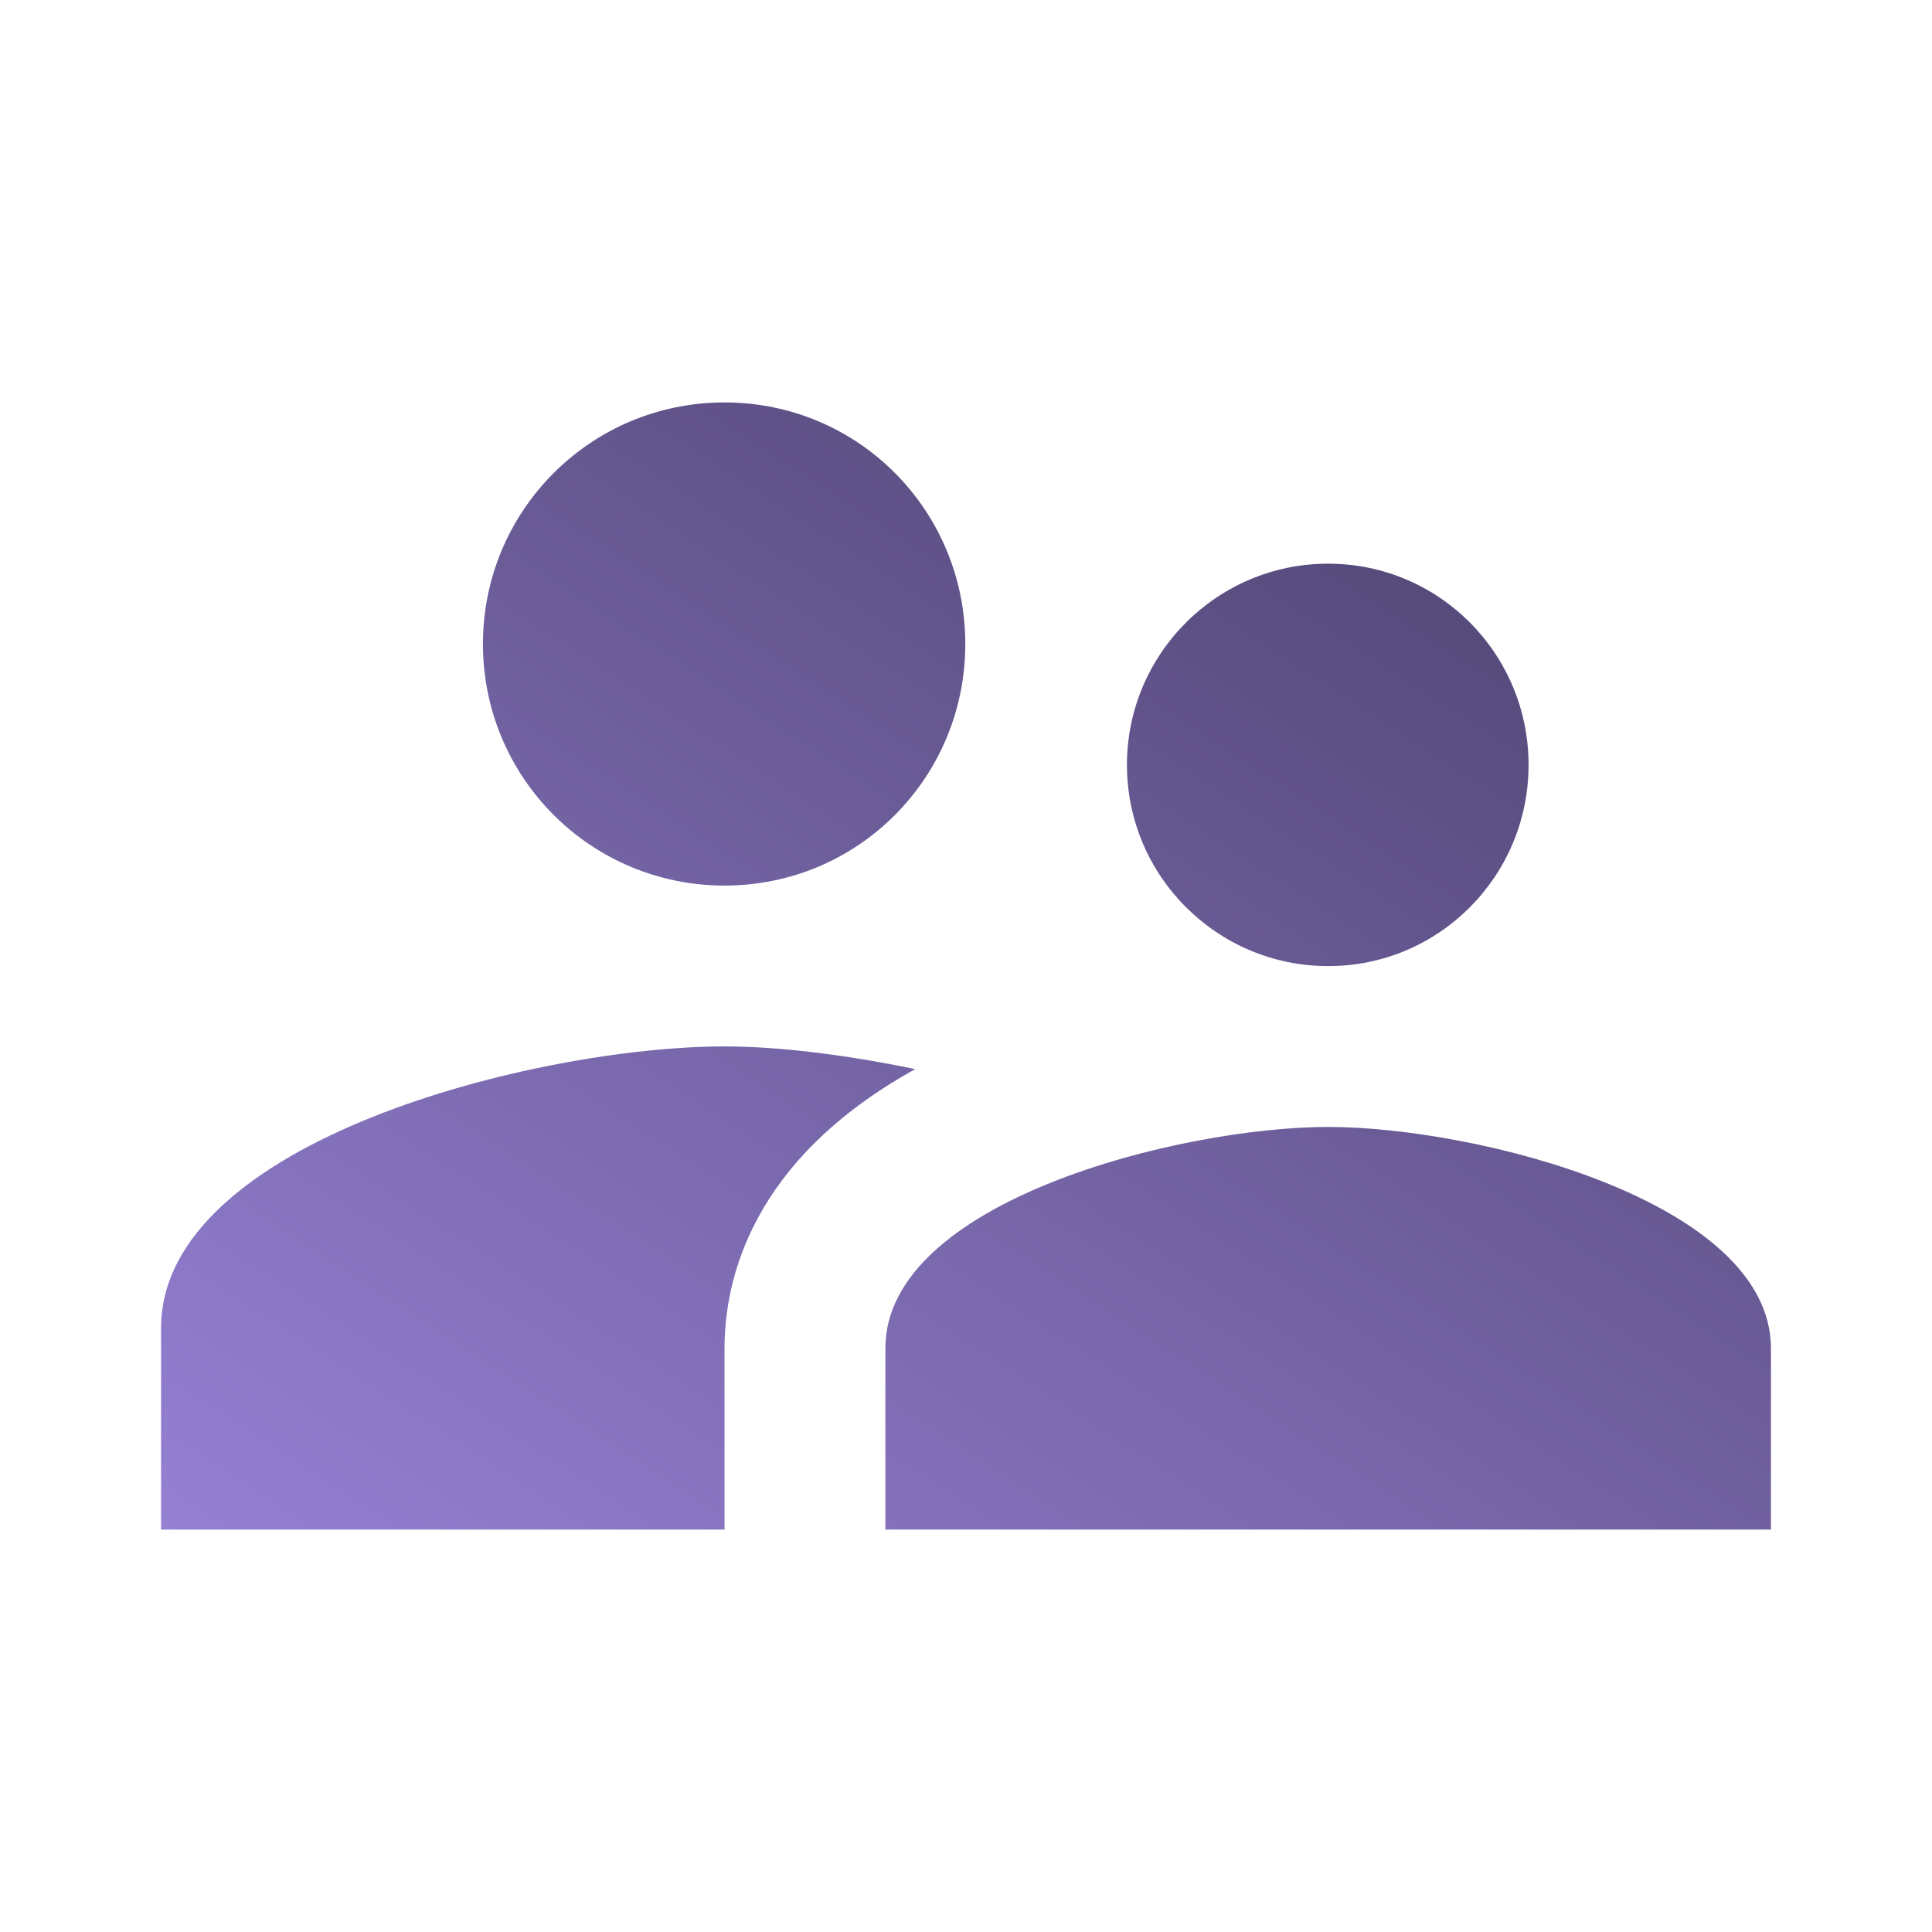<?xml version="1.0" encoding="UTF-8" standalone="no"?>
<!-- Created with Inkscape (http://www.inkscape.org/) -->

<svg
   width="36"
   height="36"
   viewBox="0 0 9.525 9.525"
   version="1.1"
   id="svg1267"
   inkscape:version="1.1 (c68e22c387, 2021-05-23)"
   sodipodi:docname="drawing-icon.svg"
   xmlns:inkscape="http://www.inkscape.org/namespaces/inkscape"
   xmlns:sodipodi="http://sodipodi.sourceforge.net/DTD/sodipodi-0.dtd"
   xmlns="http://www.w3.org/2000/svg"
   xmlns:svg="http://www.w3.org/2000/svg">
  <sodipodi:namedview
     id="namedview1269"
     pagecolor="#ffffff"
     bordercolor="#666666"
     borderopacity="1.0"
     inkscape:pageshadow="2"
     inkscape:pageopacity="0.0"
     inkscape:pagecheckerboard="0"
     inkscape:document-units="mm"
     showgrid="false"
     units="px"
     inkscape:zoom="6.4070146"
     inkscape:cx="96.066583"
     inkscape:cy="64.070402"
     inkscape:window-width="2560"
     inkscape:window-height="1361"
     inkscape:window-x="1911"
     inkscape:window-y="-9"
     inkscape:window-maximized="1"
     inkscape:current-layer="layer1" />
  <defs
     id="defs1264">
    <linearGradient
       id="paint1_linear_129_8843"
       x1="77.787"
       y1="598.177"
       x2="51.361"
       y2="626.63"
       gradientUnits="userSpaceOnUse"
       gradientTransform="matrix(0.265,0,0,0.265,-12.7,-157.162)">
      <stop
         stop-color="#4E436F"
         id="stop257" />
      <stop
         offset="1"
         stop-color="#9681D5"
         id="stop259" />
    </linearGradient>
    <clipPath
       id="clip1_129_8843">
      <rect
         width="36"
         height="36"
         fill="#ffffff"
         transform="translate(360,594)"
         id="rect345"
         x="0"
         y="0" />
    </clipPath>
    <linearGradient
       id="paint2_linear_129_8843"
       x1="392.5"
       y1="595.708"
       x2="361.48"
       y2="630.567"
       gradientUnits="userSpaceOnUse">
      <stop
         stop-color="#4E436F"
         id="stop262" />
      <stop
         offset="1"
         stop-color="#9681D5"
         id="stop264" />
    </linearGradient>
    <linearGradient
       id="paint3_linear_129_8843"
       x1="700.312"
       y1="597.125"
       x2="672.227"
       y2="620.707"
       gradientUnits="userSpaceOnUse"
       gradientTransform="matrix(0.265,0,0,0.265,-177.911,-157.162)">
      <stop
         stop-color="#4E436F"
         id="stop267" />
      <stop
         offset="1"
         stop-color="#9681D5"
         id="stop269" />
    </linearGradient>
    <linearGradient
       id="paint4_linear_129_8843"
       x1="1014.08"
       y1="600.25"
       x2="990.03"
       y2="629.032"
       gradientUnits="userSpaceOnUse"
       gradientTransform="matrix(0.265,0,0,0.265,-260.35,-157.427)">
      <stop
         stop-color="#4E436F"
         id="stop272" />
      <stop
         offset="1"
         stop-color="#9681D5"
         id="stop274" />
    </linearGradient>
    <linearGradient
       id="paint5_linear_129_8843"
       x1="79.594"
       y1="760.417"
       x2="49.859"
       y2="793.166"
       gradientUnits="userSpaceOnUse"
       gradientTransform="matrix(0.265,0,0,0.265,-12.7,-200.554)">
      <stop
         stop-color="#4E436F"
         id="stop277" />
      <stop
         offset="1"
         stop-color="#9681D5"
         id="stop279" />
    </linearGradient>
    <linearGradient
       id="paint6_linear_129_8843"
       x1="390.083"
       y1="763.25"
       x2="366.03"
       y2="792.032"
       gradientUnits="userSpaceOnUse"
       gradientTransform="matrix(0.265,0,0,0.265,-95.25,-200.554)">
      <stop
         stop-color="#4E436F"
         id="stop282" />
      <stop
         offset="1"
         stop-color="#9681D5"
         id="stop284" />
    </linearGradient>
    <linearGradient
       id="paint7_linear_129_8843"
       x1="702.083"
       y1="766.083"
       x2="684.71"
       y2="792.812"
       gradientUnits="userSpaceOnUse"
       gradientTransform="matrix(0.265,0,0,0.265,-177.8,-200.554)">
      <stop
         stop-color="#4E436F"
         id="stop287" />
      <stop
         offset="1"
         stop-color="#9681D5"
         id="stop289" />
    </linearGradient>
  </defs>
  <g
     inkscape:label="Layer 1"
     inkscape:groupmode="layer"
     id="layer1">
    <path
       d="m 6.548,4.763 c 0.548,0 0.988,-0.445 0.988,-0.992 0,-0.548 -0.441,-0.992 -0.988,-0.992 -0.548,0 -0.992,0.445 -0.992,0.992 0,0.548 0.445,0.992 0.992,0.992 z M 3.572,4.366 c 0.659,0 1.187,-0.532 1.187,-1.191 0,-0.659 -0.528,-1.191 -1.187,-1.191 -0.659,0 -1.191,0.532 -1.191,1.191 0,0.659 0.532,1.191 1.191,1.191 z M 6.548,5.556 c -0.726,0 -2.183,0.365 -2.183,1.091 V 7.541 H 8.731 V 6.648 C 8.731,5.921 7.275,5.556 6.548,5.556 Z M 3.572,5.159 C 2.647,5.159 0.794,5.624 0.794,6.548 V 7.541 H 3.572 V 6.648 C 3.572,6.31 3.703,5.719 4.512,5.271 4.167,5.199 3.834,5.159 3.572,5.159 Z"
       fill="url(#paint7_linear_129_8843)"
       id="path138"
       style="fill:url(#paint7_linear_129_8843);stroke-width:0.265" />
  </g>
</svg>
